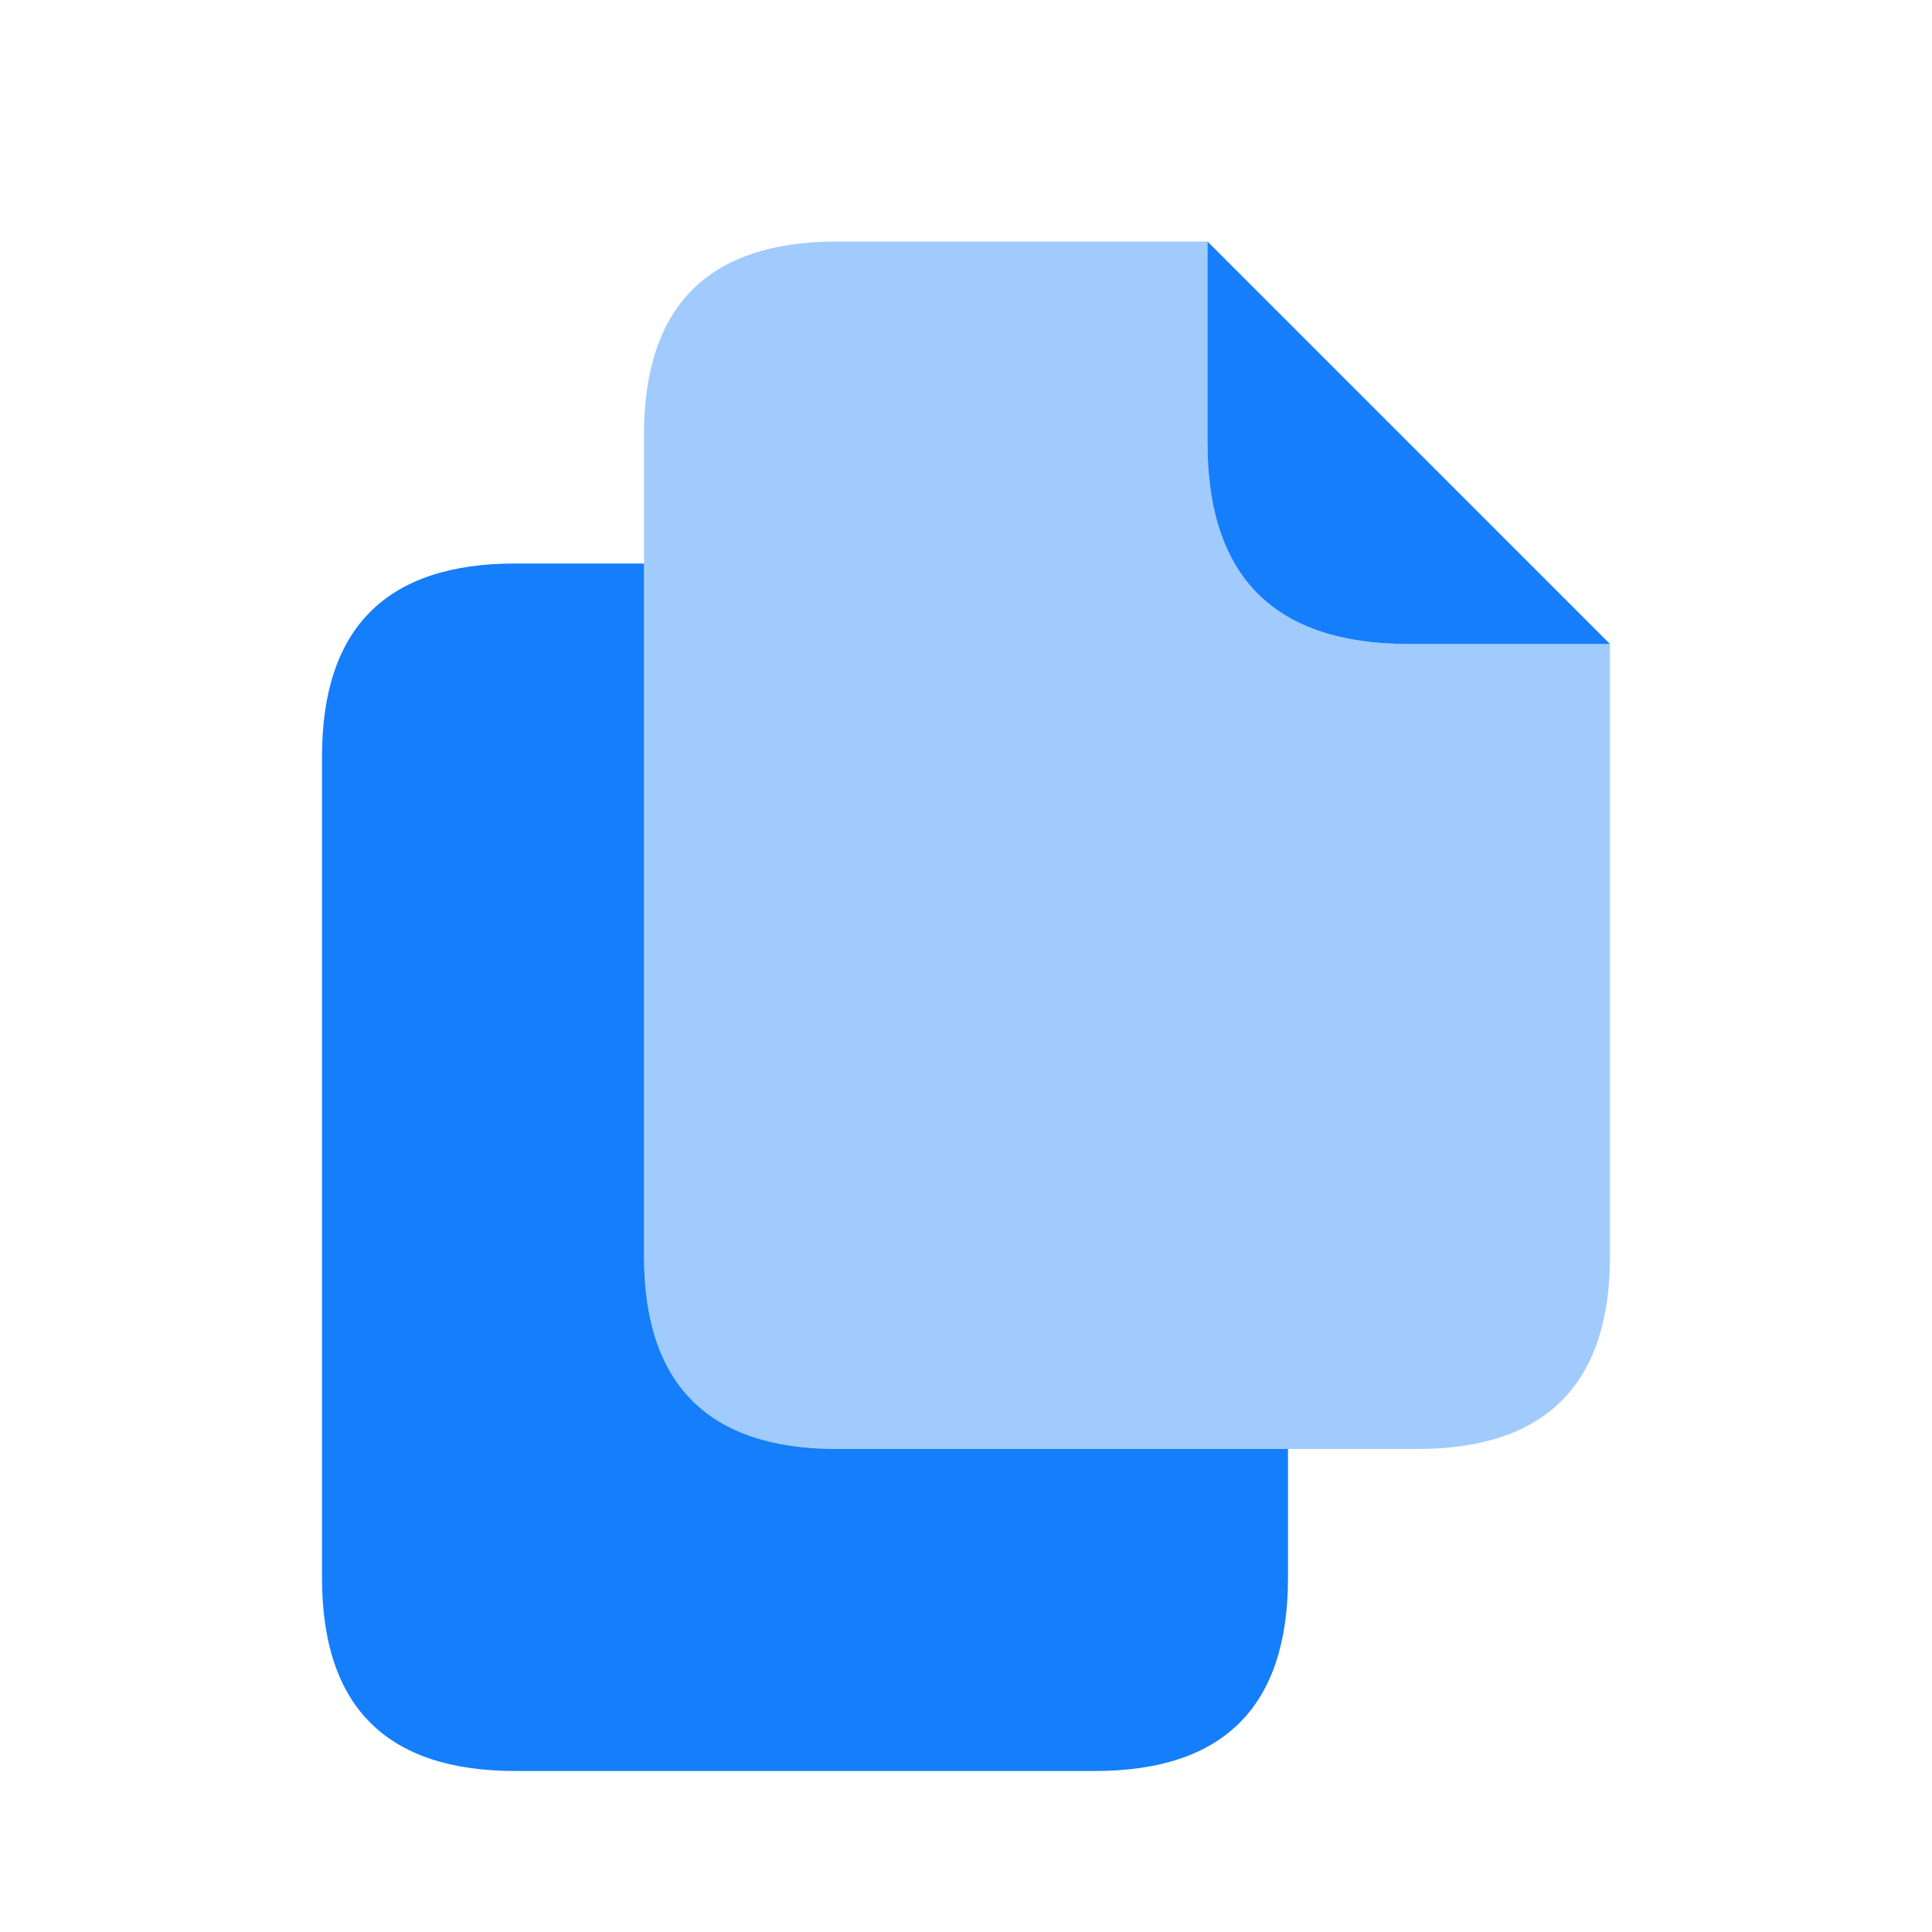 <svg width="48" height="48" viewBox="0 0 48 48" fill="none" xmlns="http://www.w3.org/2000/svg">
<g id="file-copy">
<path id="Vector" d="M16 31.2V14H12.8C9.6 14 8 15.6 8 18.8V39.2C8 42.4 9.6 44 12.8 44H27.2C30.4 44 32 42.4 32 39.2V36H20.8C17.6 36 16 34.4 16 31.2Z" fill="#157EFB"/>
<path id="Vector_2" opacity="0.4" d="M35 16C31.666 16 30 14.334 30 11V6H20.8C17.6 6 16 7.6 16 10.8V14V31.2C16 34.4 17.6 36 20.8 36H32H35.2C38.4 36 40 34.4 40 31.2V16H35Z" fill="#157EFB"/>
<path id="Vector_3" d="M30 11C30 14.334 31.666 16 35 16H40L30 6V11Z" fill="#157EFB"/>
</g>
</svg>
